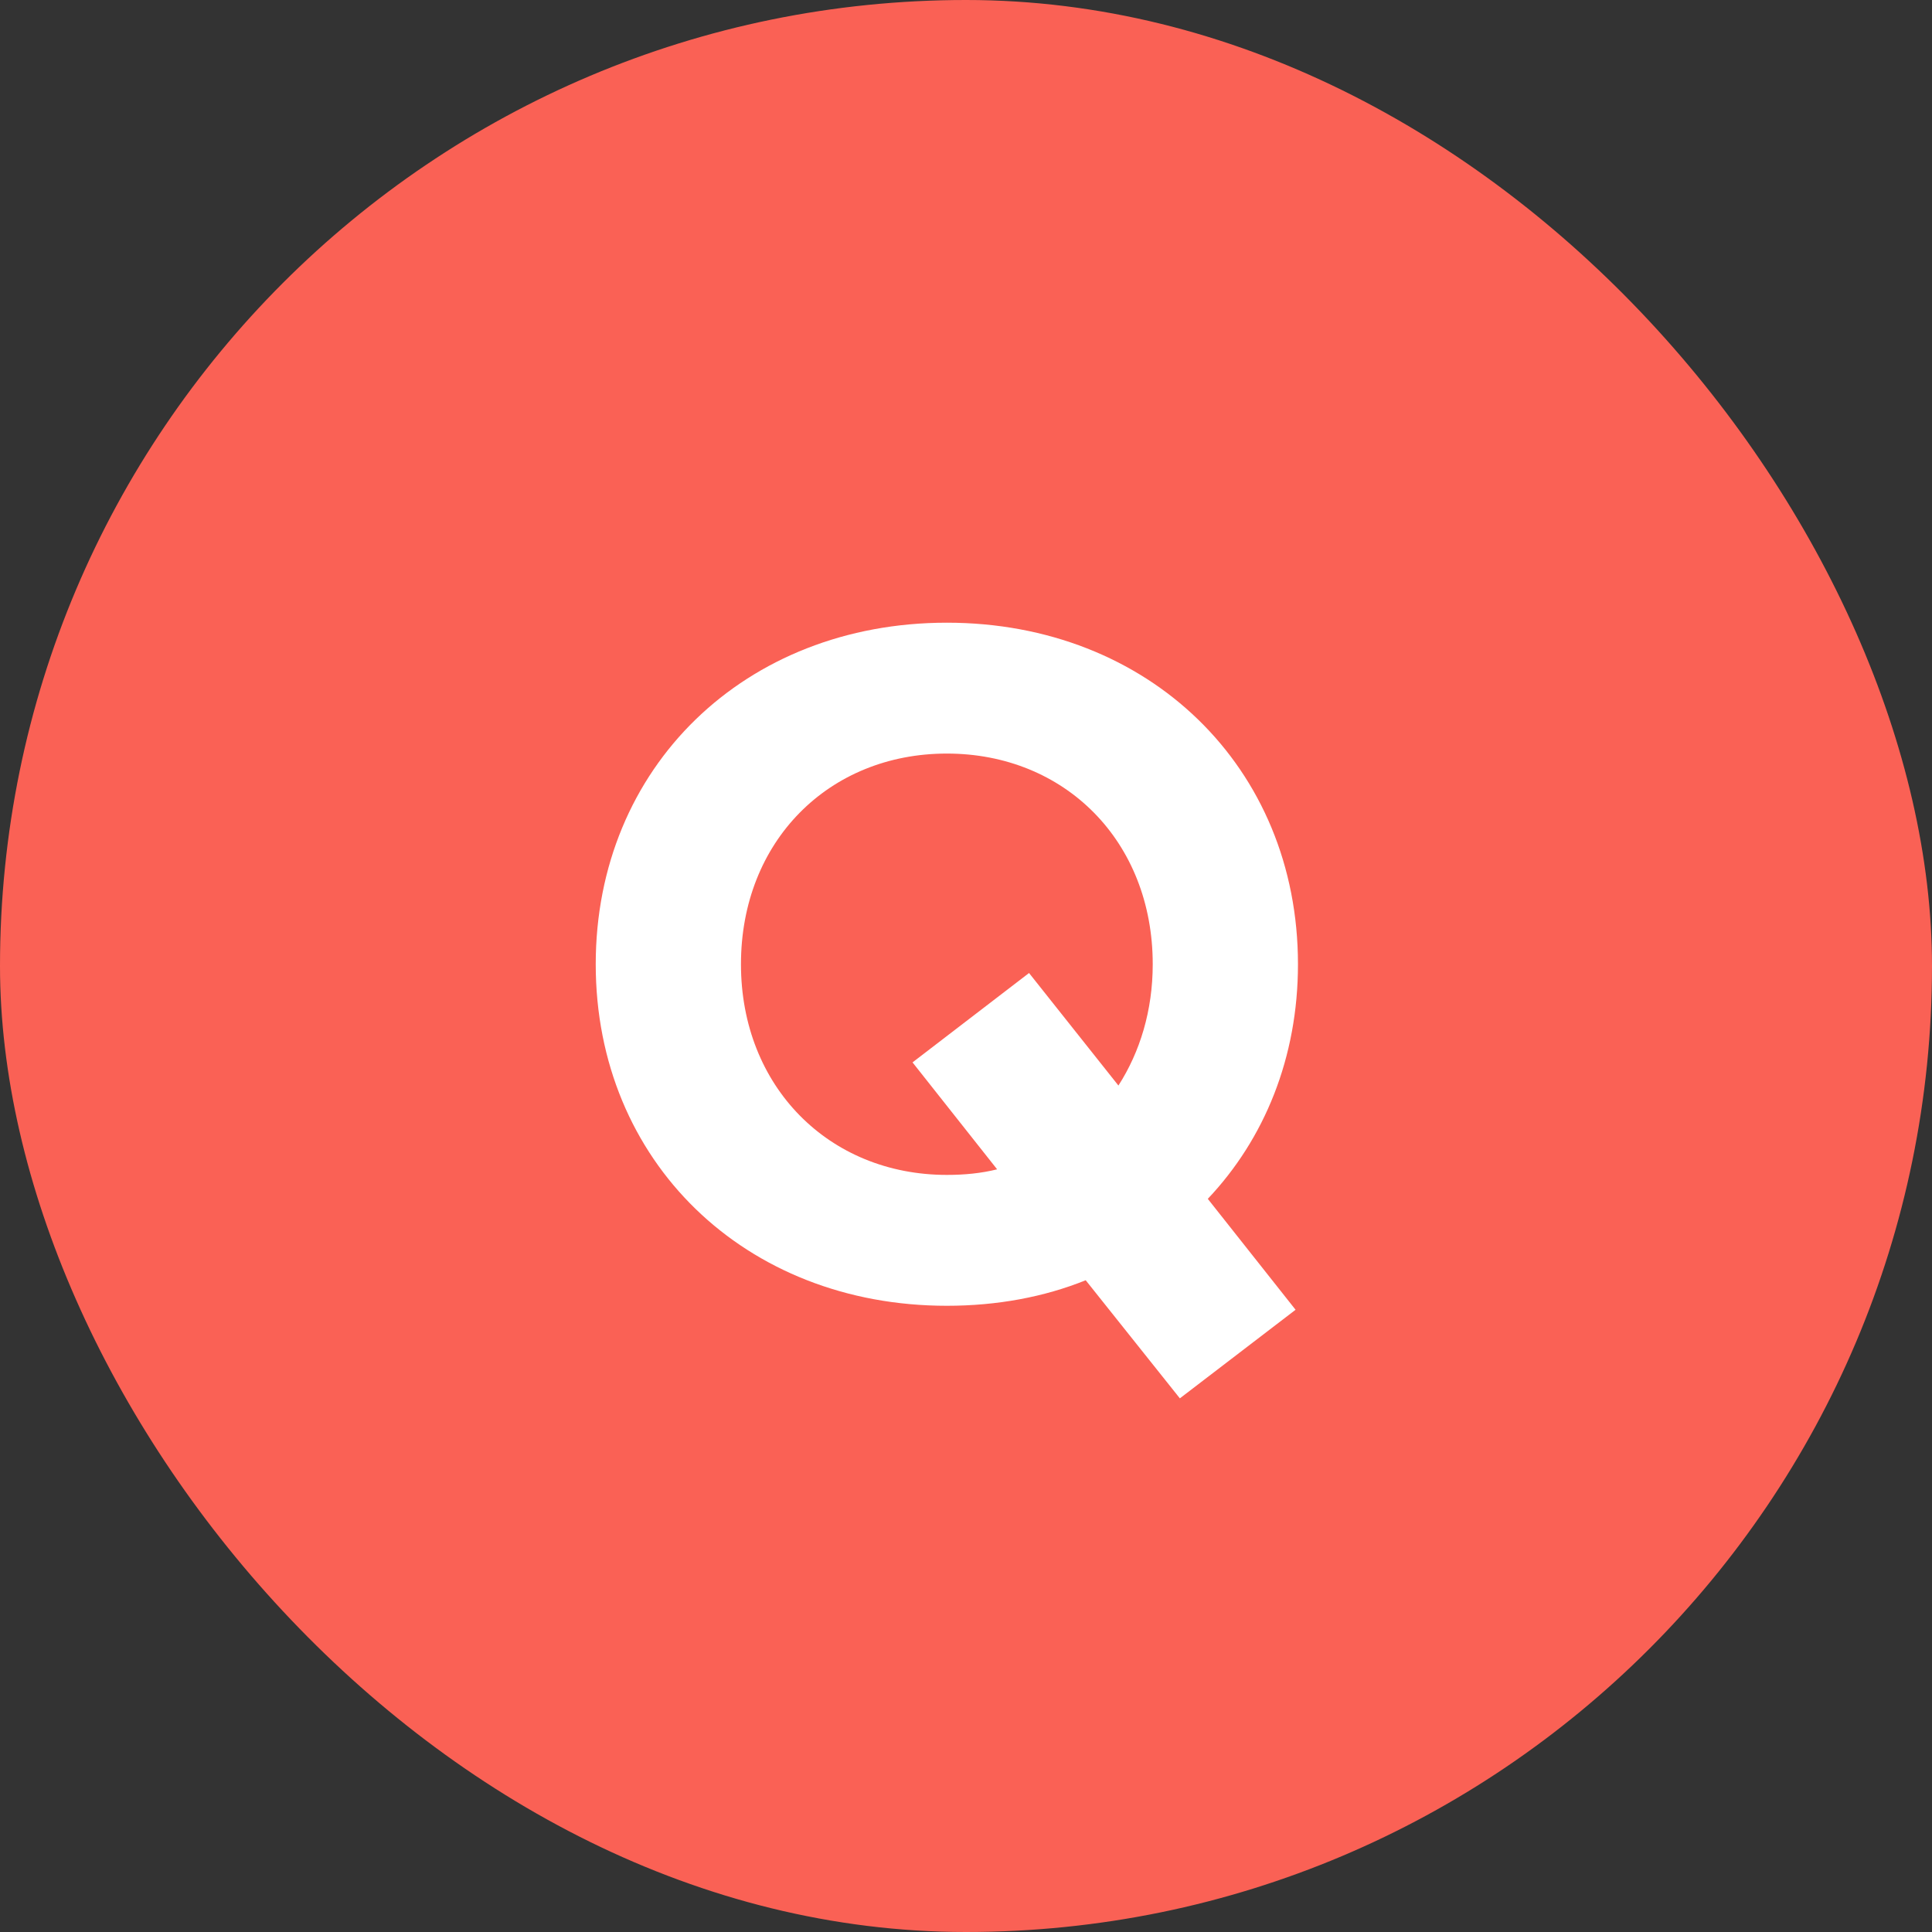 <svg width="46" height="46" viewBox="0 0 46 46" fill="none" xmlns="http://www.w3.org/2000/svg">
<rect x="0" y="0" width="46" height="46" fill="#333333" stroke="none"/>
<rect width="46" height="46" rx="23" fill="#FA6155"/>
<path d="M30.904 22.958C30.904 18.265 27.351 14.826 22.544 14.826C17.737 14.826 14.184 18.265 14.184 22.958C14.184 27.651 17.737 31.09 22.544 31.09C23.741 31.09 24.862 30.881 25.85 30.482L28.092 33.294L30.847 31.185L28.757 28.544C30.106 27.119 30.904 25.181 30.904 22.958ZM22.544 27.974C19.732 27.974 17.642 25.865 17.642 22.958C17.642 20.032 19.732 17.942 22.544 17.942C25.356 17.942 27.446 20.032 27.446 22.958C27.446 24.06 27.142 25.048 26.629 25.846L24.501 23.167L21.727 25.295L23.741 27.841C23.361 27.936 22.962 27.974 22.544 27.974Z" fill="white"/>
</svg>
